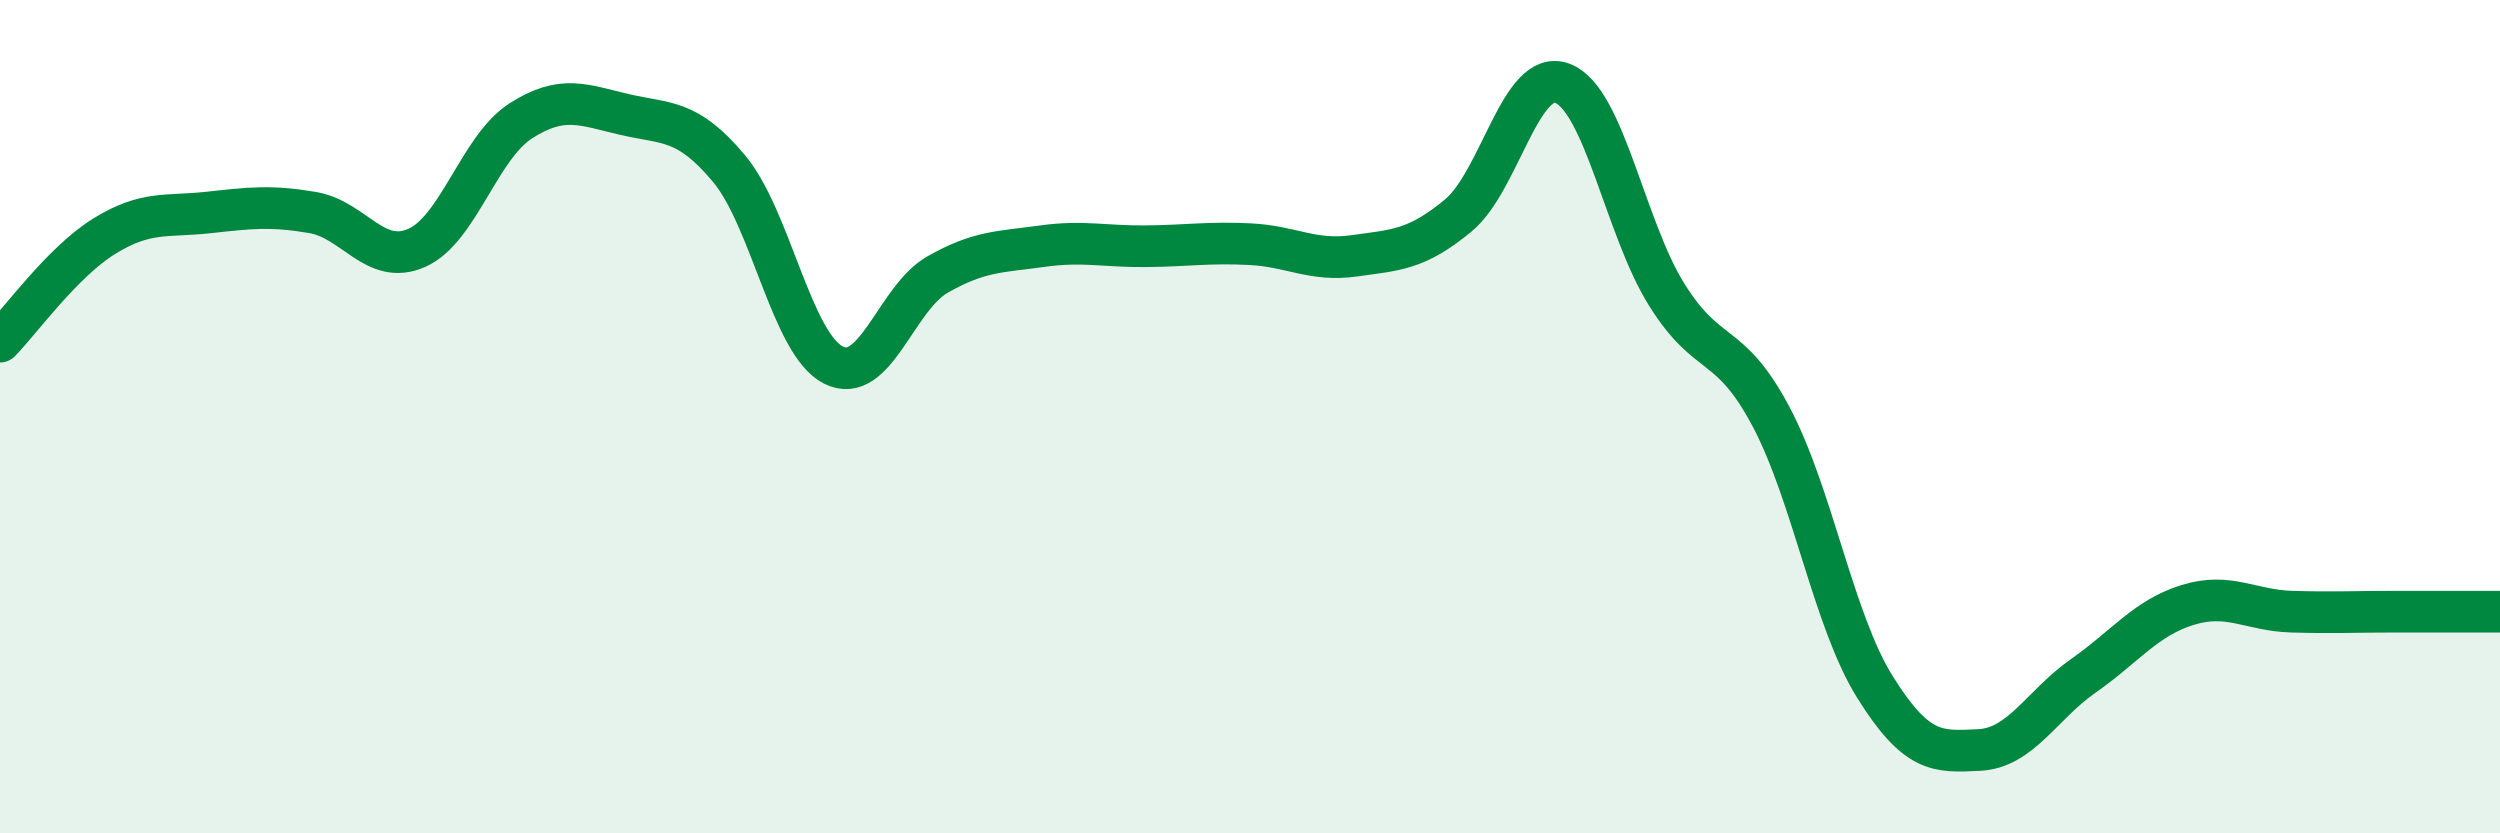 
    <svg width="60" height="20" viewBox="0 0 60 20" xmlns="http://www.w3.org/2000/svg">
      <path
        d="M 0,8.2 C 0.5,7.69 1.5,6.29 2.5,5.67 C 3.5,5.05 4,5.21 5,5.1 C 6,4.99 6.5,4.93 7.5,5.1 C 8.5,5.27 9,6.39 10,5.95 C 11,5.51 11.5,3.54 12.5,2.9 C 13.5,2.26 14,2.52 15,2.75 C 16,2.98 16.5,2.85 17.5,4.05 C 18.5,5.25 19,8.25 20,8.76 C 21,9.27 21.5,7.16 22.5,6.59 C 23.5,6.02 24,6.05 25,5.91 C 26,5.77 26.5,5.92 27.5,5.91 C 28.5,5.9 29,5.81 30,5.86 C 31,5.91 31.5,6.28 32.5,6.14 C 33.5,6 34,6 35,5.17 C 36,4.34 36.5,1.62 37.5,2 C 38.5,2.38 39,5.47 40,7.07 C 41,8.67 41.5,8.11 42.5,9.99 C 43.5,11.87 44,14.89 45,16.49 C 46,18.09 46.5,18.05 47.5,18 C 48.5,17.95 49,16.92 50,16.22 C 51,15.52 51.5,14.83 52.5,14.52 C 53.5,14.21 54,14.65 55,14.68 C 56,14.71 56.5,14.68 57.5,14.68 C 58.5,14.68 59.5,14.68 60,14.68L60 20L0 20Z"
        fill="#008740"
        opacity="0.1"
        stroke-linecap="round"
        stroke-linejoin="round"
      />
      <path
        d="M 0,8.2 C 0.5,7.69 1.5,6.29 2.5,5.67 C 3.5,5.05 4,5.21 5,5.1 C 6,4.99 6.5,4.93 7.5,5.1 C 8.5,5.27 9,6.39 10,5.95 C 11,5.51 11.5,3.54 12.5,2.9 C 13.5,2.26 14,2.52 15,2.75 C 16,2.98 16.5,2.85 17.5,4.05 C 18.5,5.25 19,8.25 20,8.76 C 21,9.27 21.5,7.16 22.5,6.59 C 23.5,6.02 24,6.05 25,5.91 C 26,5.77 26.5,5.92 27.5,5.91 C 28.5,5.9 29,5.81 30,5.86 C 31,5.91 31.5,6.28 32.5,6.14 C 33.5,6 34,6 35,5.17 C 36,4.34 36.5,1.62 37.5,2 C 38.5,2.38 39,5.47 40,7.07 C 41,8.67 41.5,8.11 42.5,9.99 C 43.5,11.87 44,14.89 45,16.49 C 46,18.09 46.5,18.05 47.5,18 C 48.5,17.95 49,16.92 50,16.22 C 51,15.52 51.5,14.83 52.5,14.52 C 53.5,14.21 54,14.65 55,14.68 C 56,14.71 56.5,14.68 57.5,14.68 C 58.5,14.68 59.5,14.68 60,14.68"
        stroke="#008740"
        stroke-width="1"
        fill="none"
        stroke-linecap="round"
        stroke-linejoin="round"
      />
    </svg>
  